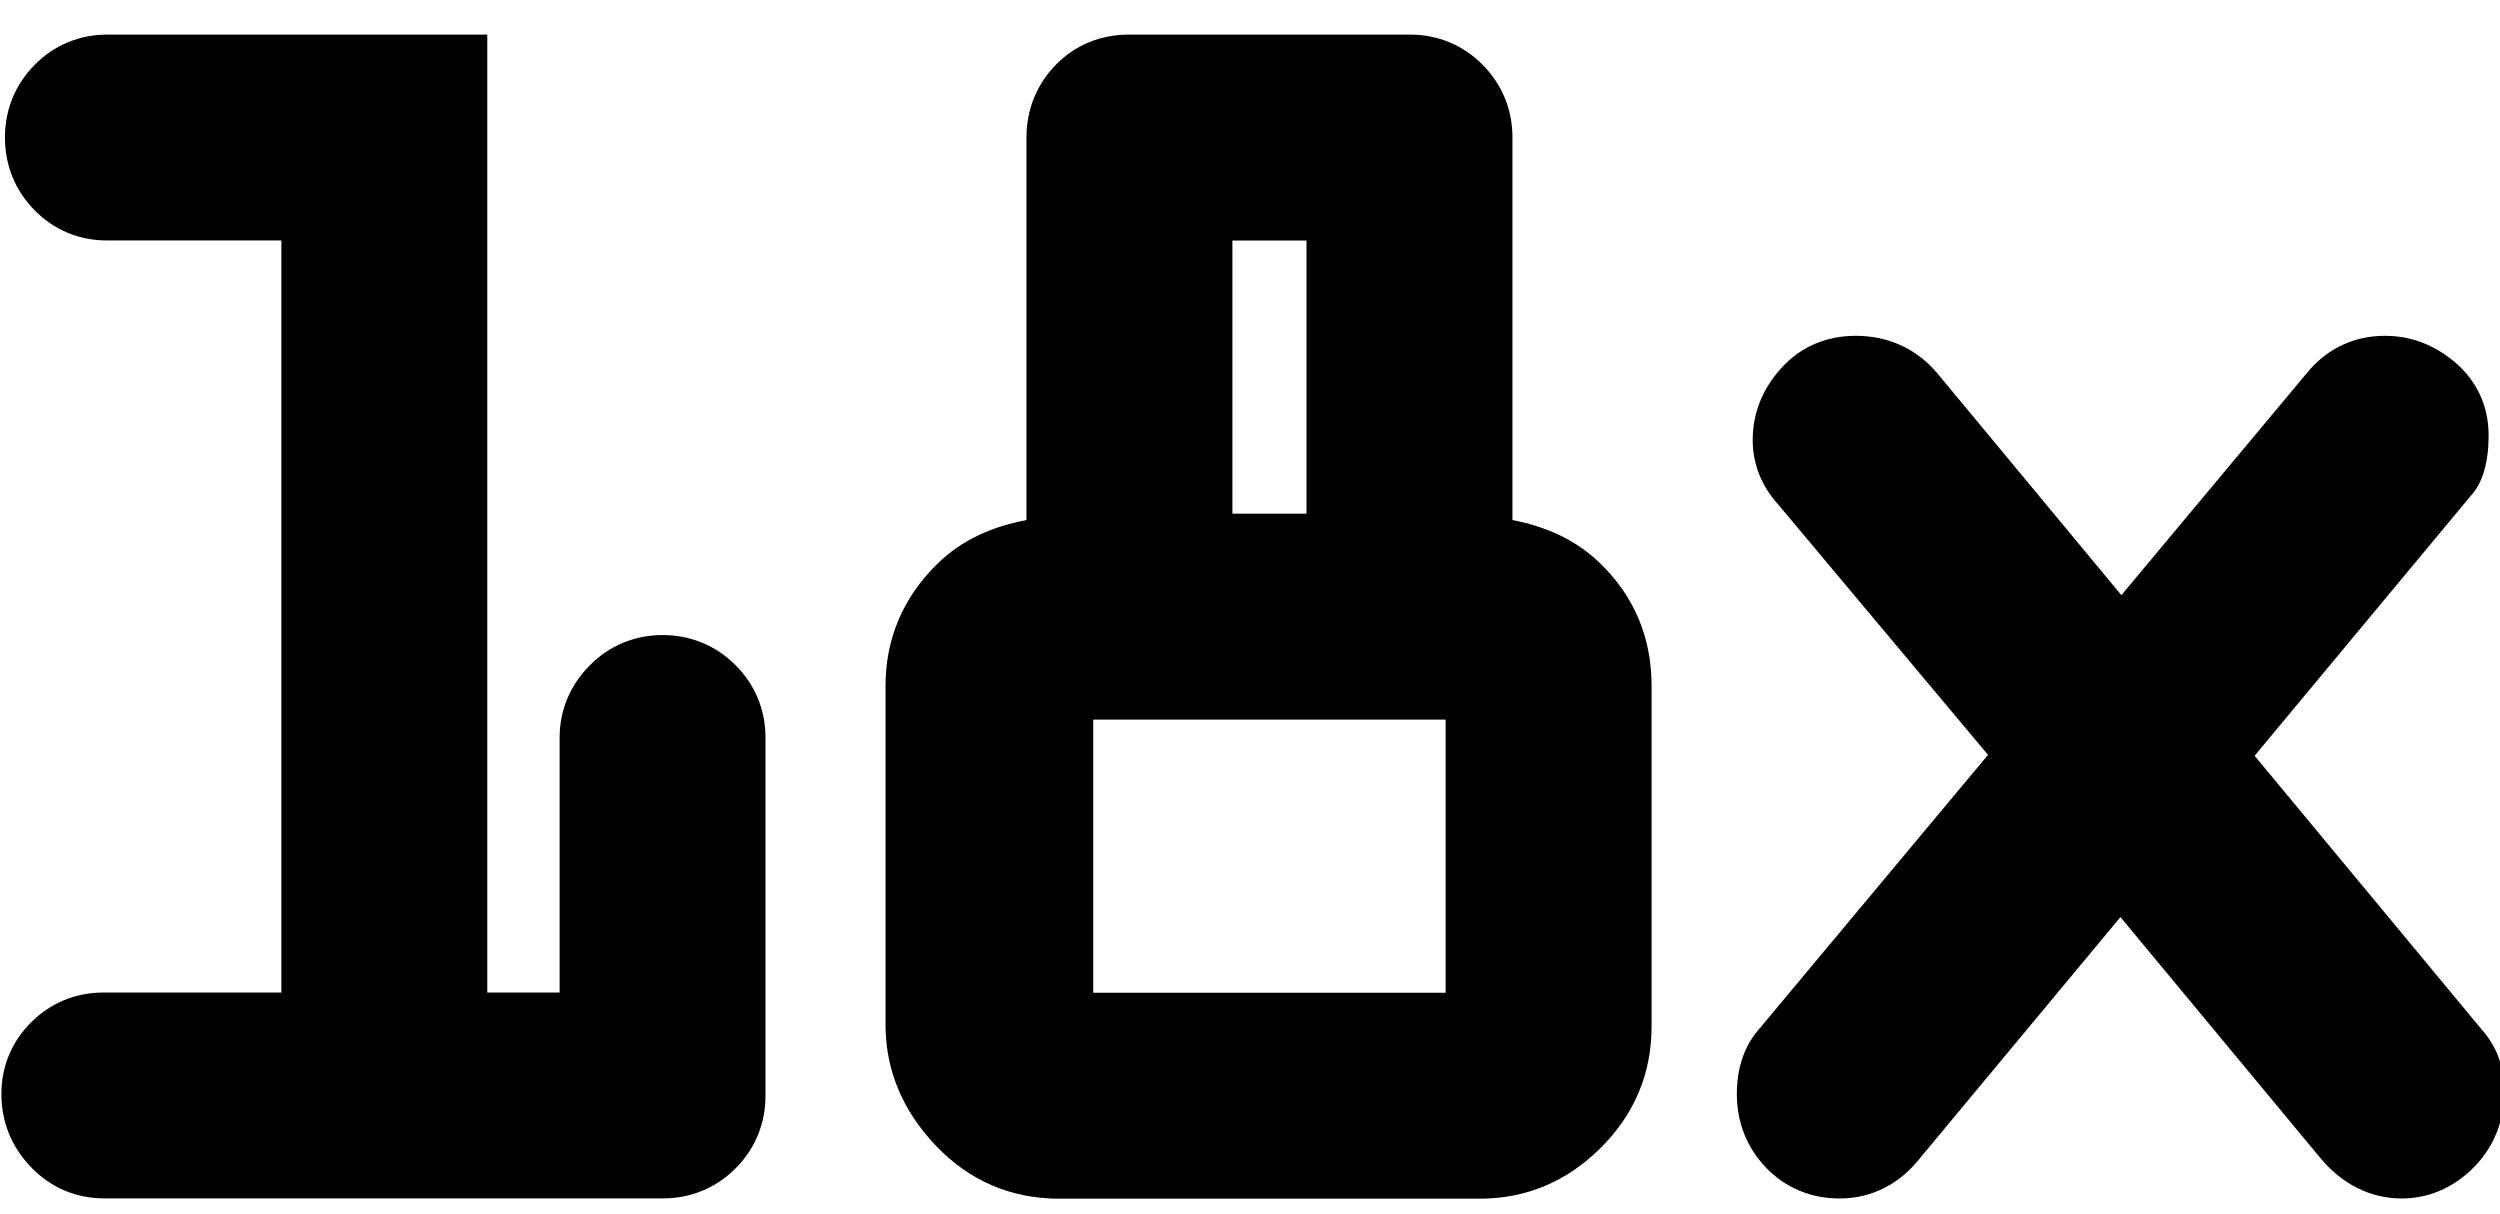 <?xml version="1.0" encoding="UTF-8" standalone="no"?>
<!-- Created with Inkscape (http://www.inkscape.org/) -->

<svg
   xmlns:dc="http://purl.org/dc/elements/1.1/"
   xmlns:cc="http://creativecommons.org/ns#"
   xmlns:rdf="http://www.w3.org/1999/02/22-rdf-syntax-ns#"
   xmlns:svg="http://www.w3.org/2000/svg"
   xmlns="http://www.w3.org/2000/svg"
   xmlns:sodipodi="http://sodipodi.sourceforge.net/DTD/sodipodi-0.dtd"
   xmlns:inkscape="http://www.inkscape.org/namespaces/inkscape"
   width="206"
   height="100"
   viewBox="0 0 54.504 26.458"
   version="1.1"
   id="svg11684"
   inkscape:version="0.92.4 (5da689c313, 2019-01-14)"
   sodipodi:docname="18x_black.svg">
  <defs
     id="defs11678" />
  <sodipodi:namedview
     id="base"
     pagecolor="#ffffff"
     bordercolor="#666666"
     borderopacity="1.0"
     inkscape:pageopacity="0.0"
     inkscape:pageshadow="2"
     inkscape:zoom="1.979899"
     inkscape:cx="37.911383"
     inkscape:cy="-10.390476"
     inkscape:document-units="px"
     inkscape:current-layer="layer1"
     showgrid="false"
     fit-margin-top="0"
     fit-margin-left="0"
     fit-margin-right="0"
     fit-margin-bottom="0"
     units="px"
     inkscape:window-width="1366"
     inkscape:window-height="744"
     inkscape:window-x="0"
     inkscape:window-y="24"
     inkscape:window-maximized="1" />
  <g
     inkscape:label="Layer 1"
     inkscape:groupmode="layer"
     id="layer1"
     transform="translate(-62.694,-135.054)">
    <g
       transform="matrix(0.216,0,0,0.216,40.175,72.696)"
       id="g8122">
      <g
         transform="matrix(1.333,0,0,-1.333,150.068,292.186)"
         id="g7251">
        <path
           inkscape:connector-curvature="0"
           id="path7253"
           style="fill:#000000;fill-opacity:1;fill-rule:nonzero;stroke:none"
           d="m 0,0 h -26.244 c -2.111,0 -4.012,-0.789 -5.494,-2.285 -1.477,-1.488 -2.256,-3.393 -2.256,-5.508 0,-2.117 0.775,-4.021 2.246,-5.51 1.477,-1.496 3.373,-2.285 5.482,-2.285 h 13.203 v -56.945 h -13.464 c -2.1,0 -3.991,-0.774 -5.467,-2.24 -1.483,-1.469 -2.268,-3.348 -2.268,-5.428 0,-2.133 0.752,-3.996 2.231,-5.543 1.486,-1.553 3.402,-2.377 5.539,-2.377 h 42.316 c 2.114,0 4.016,0.783 5.5,2.269 1.487,1.487 2.27,3.391 2.27,5.504 v 27.108 c 0,2.115 -0.789,4.019 -2.281,5.508 -1.491,1.482 -3.397,2.265 -5.512,2.265 -2.127,0 -4.039,-0.801 -5.531,-2.312 -1.481,-1.502 -2.264,-3.387 -2.264,-5.453 V -72.533 H 2.527 V 0 Z" />
      </g>
      <g
         transform="matrix(1.333,0,0,-1.333,337.352,326.038)"
         id="g7287">
        <path
           inkscape:connector-curvature="0"
           id="path7289"
           style="fill:#000000;fill-opacity:1;fill-rule:nonzero;stroke:none"
           d="m 0,0 c 0,0 -11.227,-13.445 -14.238,-17.049 -2.987,3.6 -13.914,16.772 -13.914,16.772 -1.569,1.877 -3.715,2.865 -6.207,2.865 -2.262,0 -4.229,-0.863 -5.684,-2.504 -1.4,-1.572 -2.111,-3.389 -2.111,-5.397 0,-1.779 0.652,-3.447 1.886,-4.818 0,0 13.627,-16.26 15.932,-19.012 -2.332,-2.795 -17.432,-20.878 -17.432,-20.878 -1.05,-1.249 -1.587,-2.87 -1.587,-4.809 0,-2.137 0.763,-4.061 2.205,-5.563 1.468,-1.531 3.396,-2.339 5.574,-2.339 2.447,0 4.588,1.095 6.187,3.171 0,0 12.028,14.463 15.08,18.135 3.051,-3.678 15.106,-18.205 15.106,-18.205 1.678,-2.027 3.822,-3.101 6.195,-3.101 2.035,0 3.92,0.812 5.449,2.351 1.522,1.537 2.327,3.537 2.327,5.787 0,1.785 -0.59,3.389 -1.707,4.637 0,0 -14.905,17.965 -17.211,20.746 2.293,2.758 16.396,19.719 16.396,19.719 0.865,0.949 1.322,2.467 1.322,4.554 0,2.194 -0.879,4.102 -2.541,5.516 C 9.463,1.914 7.672,2.588 5.707,2.588 3.465,2.588 1.492,1.693 0,0" />
      </g>
      <path
         d="M 250.169,388.897 H 214.599 V 361.324 h 35.571 z m -14.045,-48.355 h -7.479 v -27.573 h 7.479 z m -17.927,-48.356 c -2.883,0 -5.44,1.057 -7.393,3.067 -1.927,1.98 -2.945,4.511 -2.945,7.319 v 38.612 c -3.356,0.643 -6.465,1.921 -9.036,4.46 -3.44,3.393 -5.188,7.529 -5.188,12.281 v 34.207 c 0,4.547 1.701,8.64 5.049,12.167 3.388,3.569 7.587,5.383 12.472,5.383 h 42.445 c 4.677,0 8.781,-1.716 12.195,-5.107 3.423,-3.396 5.159,-7.527 5.159,-12.276 v -34.373 c 0,-4.875 -1.752,-9.044 -5.205,-12.391 -2.549,-2.463 -5.585,-3.713 -8.839,-4.351 v -38.612 c 0,-2.821 -1.044,-5.36 -3.013,-7.344 -1.979,-1.992 -4.512,-3.041 -7.328,-3.041 z"
         style="fill:#000000;fill-opacity:1;fill-rule:nonzero;stroke:none;stroke-width:1.333"
         id="path912"
         inkscape:connector-curvature="0" />
    </g>
  </g>
</svg>
